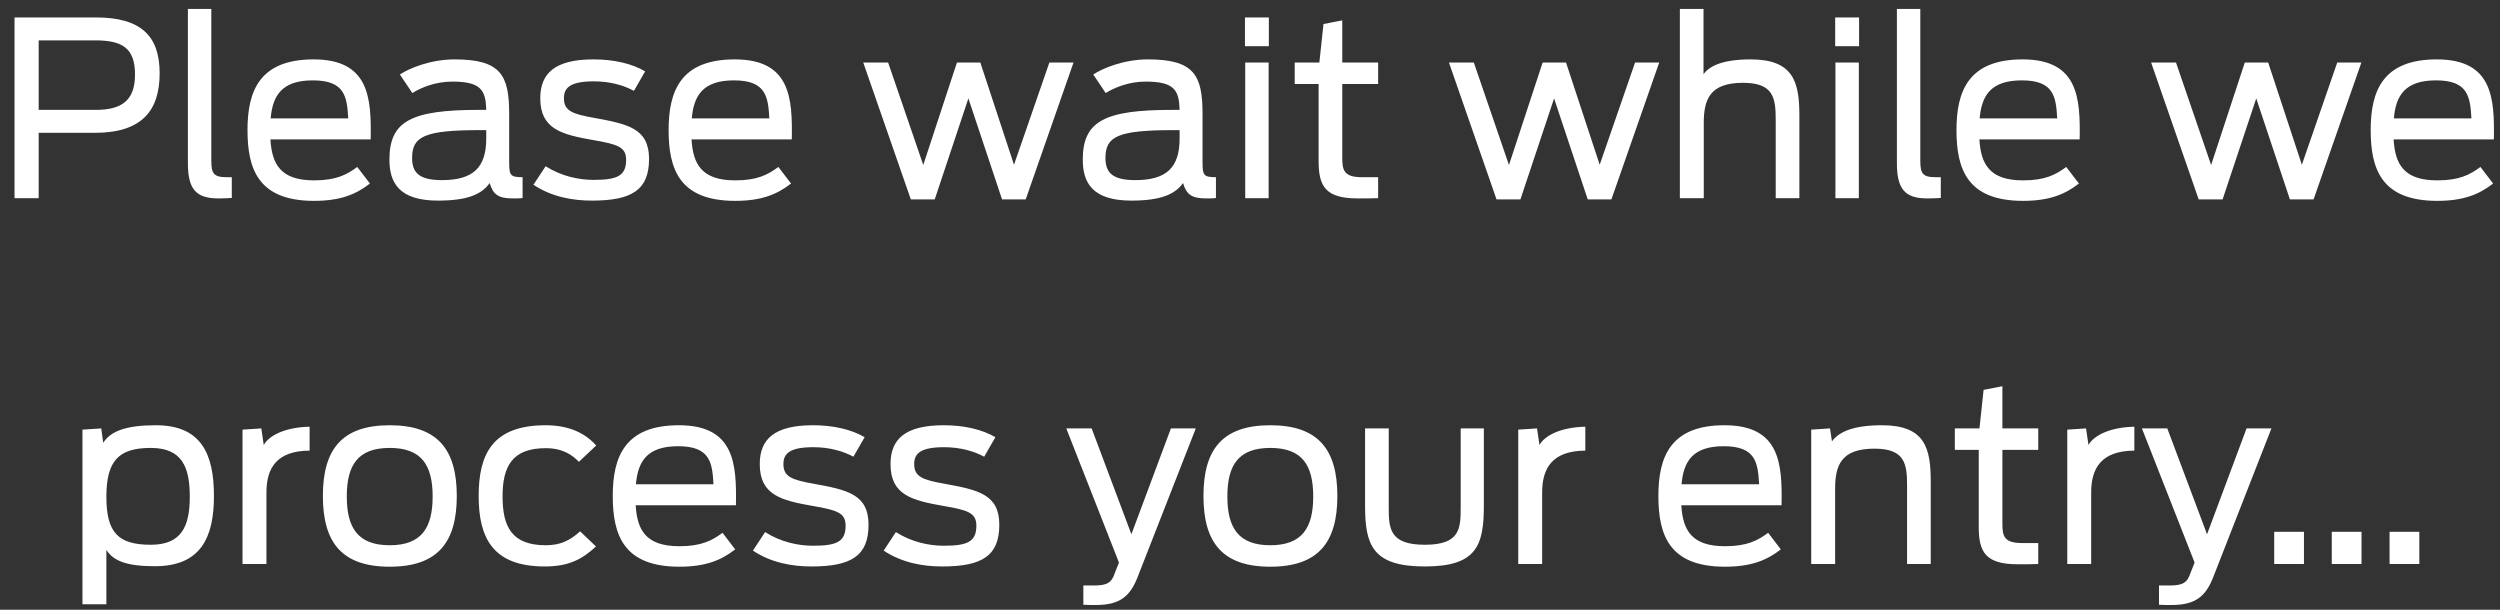 <svg width="164" height="40" viewBox="0 0 164 40" fill="none" xmlns="http://www.w3.org/2000/svg">
    <rect x="0" y="0" width="164" height="40" fill="#333333" stroke="none"/>
    <path
        d="M0.953 13V1.144H6.281C9.273 1.144 10.473 2.376 10.473 4.808C10.473 7.256 9.305 8.712 6.233 8.712H2.537V13H0.953ZM2.537 7.208H6.281C7.977 7.208 8.857 6.6 8.857 4.888C8.857 3.144 8.009 2.648 6.249 2.648H2.537V7.208ZM14.326 13.016C12.838 13.016 12.326 12.392 12.326 10.696V0.584H13.862V10.52C13.862 11.352 13.99 11.624 14.854 11.624C14.87 11.624 15.174 11.624 15.206 11.624V12.984C15.062 13 14.71 13.016 14.326 13.016ZM20.604 13.176C16.956 13.176 16.236 11.112 16.236 8.536C16.236 5.976 17.02 3.896 20.572 3.896C24.236 3.896 24.364 6.44 24.316 9.144H17.74C17.836 10.76 18.396 11.832 20.604 11.832C22.044 11.832 22.748 11.464 23.436 10.952L24.268 12.04C23.324 12.776 22.284 13.176 20.604 13.176ZM20.524 5.272C18.492 5.272 17.884 6.264 17.756 7.768H22.844C22.764 6.36 22.636 5.272 20.524 5.272ZM28.73 13.16C26.17 13.16 25.546 11.976 25.546 10.472C25.546 7.944 26.97 7.208 31.418 7.208H31.898C31.866 5.928 31.562 5.352 29.674 5.352C28.554 5.352 27.61 5.752 27.05 6.104L26.234 4.888C26.826 4.488 28.234 3.896 29.818 3.896C32.858 3.896 33.402 4.936 33.402 7.464V10.632C33.402 11.496 33.466 11.624 34.282 11.624V12.984C34.17 13.016 33.962 13.016 33.642 13.016C32.666 13.016 32.346 12.744 32.122 12.008C31.594 12.76 30.634 13.16 28.73 13.16ZM28.986 11.816C31.05 11.816 31.898 10.984 31.898 9.08V8.536H31.498C27.834 8.536 27.034 8.952 27.034 10.36C27.034 11.304 27.466 11.816 28.986 11.816ZM38.834 13.16C37.57 13.16 36.194 12.92 34.994 12.12L35.794 10.904C36.818 11.56 37.97 11.8 38.93 11.8C40.45 11.8 41.074 11.56 41.074 10.488C41.074 9.64 40.514 9.464 38.93 9.192C36.834 8.824 35.442 8.472 35.442 6.44C35.442 4.824 36.386 3.896 38.93 3.896C40.306 3.896 41.474 4.184 42.322 4.68L41.586 5.96C40.914 5.592 40.002 5.336 38.962 5.336C37.41 5.336 36.994 5.752 36.994 6.44C36.994 7.272 37.538 7.48 38.994 7.736C41.186 8.136 42.578 8.424 42.578 10.424C42.578 12.456 41.458 13.16 38.834 13.16ZM48.229 13.176C44.581 13.176 43.861 11.112 43.861 8.536C43.861 5.976 44.645 3.896 48.197 3.896C51.861 3.896 51.989 6.44 51.941 9.144H45.365C45.461 10.76 46.021 11.832 48.229 11.832C49.669 11.832 50.373 11.464 51.061 10.952L51.893 12.04C50.949 12.776 49.909 13.176 48.229 13.176ZM48.149 5.272C46.117 5.272 45.509 6.264 45.381 7.768H50.469C50.389 6.36 50.261 5.272 48.149 5.272ZM59.75 13.08L56.63 4.104H58.262L60.566 10.824L62.774 4.104H64.31L66.518 10.808L68.838 4.104H70.422L67.286 13.08H65.734L63.526 6.456L61.318 13.08H59.75ZM74.214 13.16C71.654 13.16 71.03 11.976 71.03 10.472C71.03 7.944 72.454 7.208 76.902 7.208H77.382C77.35 5.928 77.046 5.352 75.158 5.352C74.038 5.352 73.094 5.752 72.534 6.104L71.718 4.888C72.31 4.488 73.718 3.896 75.302 3.896C78.342 3.896 78.886 4.936 78.886 7.464V10.632C78.886 11.496 78.95 11.624 79.766 11.624V12.984C79.654 13.016 79.446 13.016 79.126 13.016C78.15 13.016 77.83 12.744 77.606 12.008C77.078 12.76 76.118 13.16 74.214 13.16ZM74.47 11.816C76.534 11.816 77.382 10.984 77.382 9.08V8.536H76.982C73.318 8.536 72.518 8.952 72.518 10.36C72.518 11.304 72.95 11.816 74.47 11.816ZM81.686 13V4.104H83.222V13H81.686ZM81.669 3.032V1.144H83.237V3.032H81.669ZM84.933 5.512V4.104H86.549L86.821 1.576L88.053 1.336V4.104H90.405V5.512H88.053V10.36C88.053 11.144 88.149 11.624 89.333 11.624H90.405V13C90.213 13.016 89.301 13.016 89.061 13.016C86.949 13.016 86.501 12.216 86.501 10.568V5.512H84.933ZM98.172 13.08L95.052 4.104H96.684L98.988 10.824L101.196 4.104H102.732L104.94 10.808L107.26 4.104H108.844L105.708 13.08H104.156L101.948 6.456L99.74 13.08H98.172ZM110.199 13V0.584H111.751V4.872C112.103 4.36 112.951 3.896 114.839 3.896C117.655 3.896 118.039 5.384 118.039 7.576V13H116.487V7.88C116.487 6.44 116.359 5.432 114.343 5.432C112.151 5.432 111.767 6.536 111.767 8.072V13H110.199ZM120.404 13V4.104H121.94V13H120.404ZM120.388 3.032V1.144H121.956V3.032H120.388ZM126.436 13.016C124.948 13.016 124.436 12.392 124.436 10.696V0.584H125.972V10.52C125.972 11.352 126.1 11.624 126.964 11.624C126.98 11.624 127.284 11.624 127.316 11.624V12.984C127.172 13 126.82 13.016 126.436 13.016ZM132.713 13.176C129.065 13.176 128.345 11.112 128.345 8.536C128.345 5.976 129.129 3.896 132.681 3.896C136.345 3.896 136.473 6.44 136.425 9.144H129.849C129.945 10.76 130.505 11.832 132.713 11.832C134.153 11.832 134.857 11.464 135.545 10.952L136.377 12.04C135.433 12.776 134.393 13.176 132.713 13.176ZM132.633 5.272C130.601 5.272 129.993 6.264 129.865 7.768H134.953C134.873 6.36 134.745 5.272 132.633 5.272ZM144.234 13.08L141.114 4.104H142.746L145.05 10.824L147.258 4.104H148.794L151.002 10.808L153.322 4.104H154.906L151.77 13.08H150.218L148.01 6.456L145.802 13.08H144.234ZM159.885 13.176C156.237 13.176 155.517 11.112 155.517 8.536C155.517 5.976 156.301 3.896 159.853 3.896C163.517 3.896 163.645 6.44 163.597 9.144H157.021C157.117 10.76 157.677 11.832 159.885 11.832C161.325 11.832 162.029 11.464 162.717 10.952L163.549 12.04C162.605 12.776 161.565 13.176 159.885 13.176ZM159.805 5.272C157.773 5.272 157.165 6.264 157.037 7.768H162.125C162.045 6.36 161.917 5.272 159.805 5.272ZM5.41 39.64V28.184L6.642 28.104L6.77 29.048C7.25 28.296 8.242 27.896 10.226 27.896C13.218 27.896 14.034 29.8 14.034 32.536C14.034 35.24 13.186 37.144 10.162 37.144C8.306 37.144 7.426 36.792 6.978 36.072V39.64H5.41ZM9.89 35.736C11.906 35.736 12.45 34.536 12.45 32.584C12.45 30.632 11.938 29.384 9.89 29.384C7.794 29.384 6.978 30.216 6.978 32.584C6.978 34.936 7.746 35.736 9.89 35.736ZM15.91 37V28.184L17.142 28.104L17.302 29.192C17.654 28.552 18.742 28.024 20.31 27.992V29.56C18.166 29.576 17.478 30.68 17.478 32.312V37H15.91ZM25.565 37.176C22.413 37.176 21.181 35.576 21.181 32.536C21.181 29.496 22.413 27.896 25.565 27.896C28.717 27.896 29.965 29.496 29.965 32.536C29.965 35.576 28.717 37.176 25.565 37.176ZM25.565 35.768C27.661 35.768 28.381 34.616 28.381 32.568C28.381 30.52 27.661 29.384 25.565 29.384C23.469 29.384 22.749 30.52 22.749 32.568C22.749 34.616 23.469 35.768 25.565 35.768ZM35.736 37.16C32.328 37.16 31.4 35.288 31.4 32.536C31.4 29.784 32.312 27.896 35.8 27.896C37.384 27.896 38.424 28.456 39.112 29.224L37.976 30.296C37.56 29.864 36.936 29.4 35.8 29.4C33.608 29.4 32.968 30.584 32.968 32.568C32.968 34.552 33.576 35.768 35.8 35.768C36.76 35.768 37.384 35.464 38.056 34.856L39.096 35.848C38.184 36.696 37.304 37.16 35.736 37.16ZM44.565 37.176C40.917 37.176 40.197 35.112 40.197 32.536C40.197 29.976 40.981 27.896 44.533 27.896C48.197 27.896 48.325 30.44 48.277 33.144H41.701C41.797 34.76 42.357 35.832 44.565 35.832C46.005 35.832 46.709 35.464 47.397 34.952L48.229 36.04C47.285 36.776 46.245 37.176 44.565 37.176ZM44.485 29.272C42.453 29.272 41.845 30.264 41.717 31.768H46.805C46.725 30.36 46.597 29.272 44.485 29.272ZM53.232 37.16C51.968 37.16 50.592 36.92 49.392 36.12L50.192 34.904C51.216 35.56 52.368 35.8 53.328 35.8C54.848 35.8 55.472 35.56 55.472 34.488C55.472 33.64 54.912 33.464 53.328 33.192C51.232 32.824 49.84 32.472 49.84 30.44C49.84 28.824 50.784 27.896 53.328 27.896C54.704 27.896 55.872 28.184 56.72 28.68L55.984 29.96C55.312 29.592 54.4 29.336 53.36 29.336C51.808 29.336 51.392 29.752 51.392 30.44C51.392 31.272 51.936 31.48 53.392 31.736C55.584 32.136 56.976 32.424 56.976 34.424C56.976 36.456 55.856 37.16 53.232 37.16ZM61.81 37.16C60.546 37.16 59.17 36.92 57.97 36.12L58.77 34.904C59.794 35.56 60.946 35.8 61.906 35.8C63.426 35.8 64.05 35.56 64.05 34.488C64.05 33.64 63.49 33.464 61.906 33.192C59.81 32.824 58.418 32.472 58.418 30.44C58.418 28.824 59.362 27.896 61.906 27.896C63.282 27.896 64.45 28.184 65.298 28.68L64.562 29.96C63.89 29.592 62.978 29.336 61.938 29.336C60.386 29.336 59.97 29.752 59.97 30.44C59.97 31.272 60.514 31.48 61.97 31.736C64.162 32.136 65.554 32.424 65.554 34.424C65.554 36.456 64.434 37.16 61.81 37.16ZM71.884 39.688C71.724 39.688 71.26 39.688 71.068 39.672V38.408H71.756C72.62 38.408 72.924 38.232 73.132 37.592L73.404 36.904L69.948 28.104H71.612L74.22 35.048L76.812 28.104H78.444L74.668 37.752C74.156 39.128 73.468 39.688 71.884 39.688ZM83.331 37.176C80.179 37.176 78.947 35.576 78.947 32.536C78.947 29.496 80.179 27.896 83.331 27.896C86.483 27.896 87.731 29.496 87.731 32.536C87.731 35.576 86.483 37.176 83.331 37.176ZM83.331 35.768C85.427 35.768 86.147 34.616 86.147 32.568C86.147 30.52 85.427 29.384 83.331 29.384C81.235 29.384 80.515 30.52 80.515 32.568C80.515 34.616 81.235 35.768 83.331 35.768ZM93.469 37.16C90.045 37.16 89.549 35.768 89.549 33.192V28.104H91.101V33.224C91.101 34.632 91.117 35.736 93.469 35.736C95.837 35.736 95.821 34.632 95.821 33.176V28.104H97.341V33.144C97.341 35.768 96.893 37.16 93.469 37.16ZM99.597 37V28.184L100.829 28.104L100.989 29.192C101.341 28.552 102.429 28.024 103.997 27.992V29.56C101.853 29.576 101.165 30.68 101.165 32.312V37H99.597ZM113.158 37.176C109.51 37.176 108.79 35.112 108.79 32.536C108.79 29.976 109.574 27.896 113.126 27.896C116.79 27.896 116.918 30.44 116.87 33.144H110.294C110.39 34.76 110.95 35.832 113.158 35.832C114.598 35.832 115.302 35.464 115.99 34.952L116.822 36.04C115.878 36.776 114.838 37.176 113.158 37.176ZM113.078 29.272C111.046 29.272 110.438 30.264 110.31 31.768H115.398C115.318 30.36 115.19 29.272 113.078 29.272ZM118.816 37V28.184L120.048 28.104L120.176 28.952C120.592 28.392 121.44 27.896 123.456 27.896C126.272 27.896 126.656 29.384 126.656 31.576V37H125.104V31.88C125.104 30.44 124.976 29.432 122.96 29.432C120.768 29.432 120.384 30.536 120.384 32.072V37H118.816ZM128.237 29.512V28.104H129.853L130.125 25.576L131.357 25.336V28.104H133.709V29.512H131.357V34.36C131.357 35.144 131.453 35.624 132.637 35.624H133.709V37C133.517 37.016 132.605 37.016 132.365 37.016C130.253 37.016 129.805 36.216 129.805 34.568V29.512H128.237ZM135.613 37V28.184L136.845 28.104L137.005 29.192C137.357 28.552 138.445 28.024 140.013 27.992V29.56C137.869 29.576 137.181 30.68 137.181 32.312V37H135.613ZM142.446 39.688C142.286 39.688 141.822 39.688 141.63 39.672V38.408H142.318C143.182 38.408 143.486 38.232 143.694 37.592L143.966 36.904L140.51 28.104H142.174L144.782 35.048L147.374 28.104H149.006L145.23 37.752C144.718 39.128 144.03 39.688 142.446 39.688ZM149.188 37V34.888H151.14V37H149.188ZM152.964 37V34.888H154.916V37H152.964ZM156.756 37V34.888H158.708V37H156.756Z"
        fill="white" />
</svg>